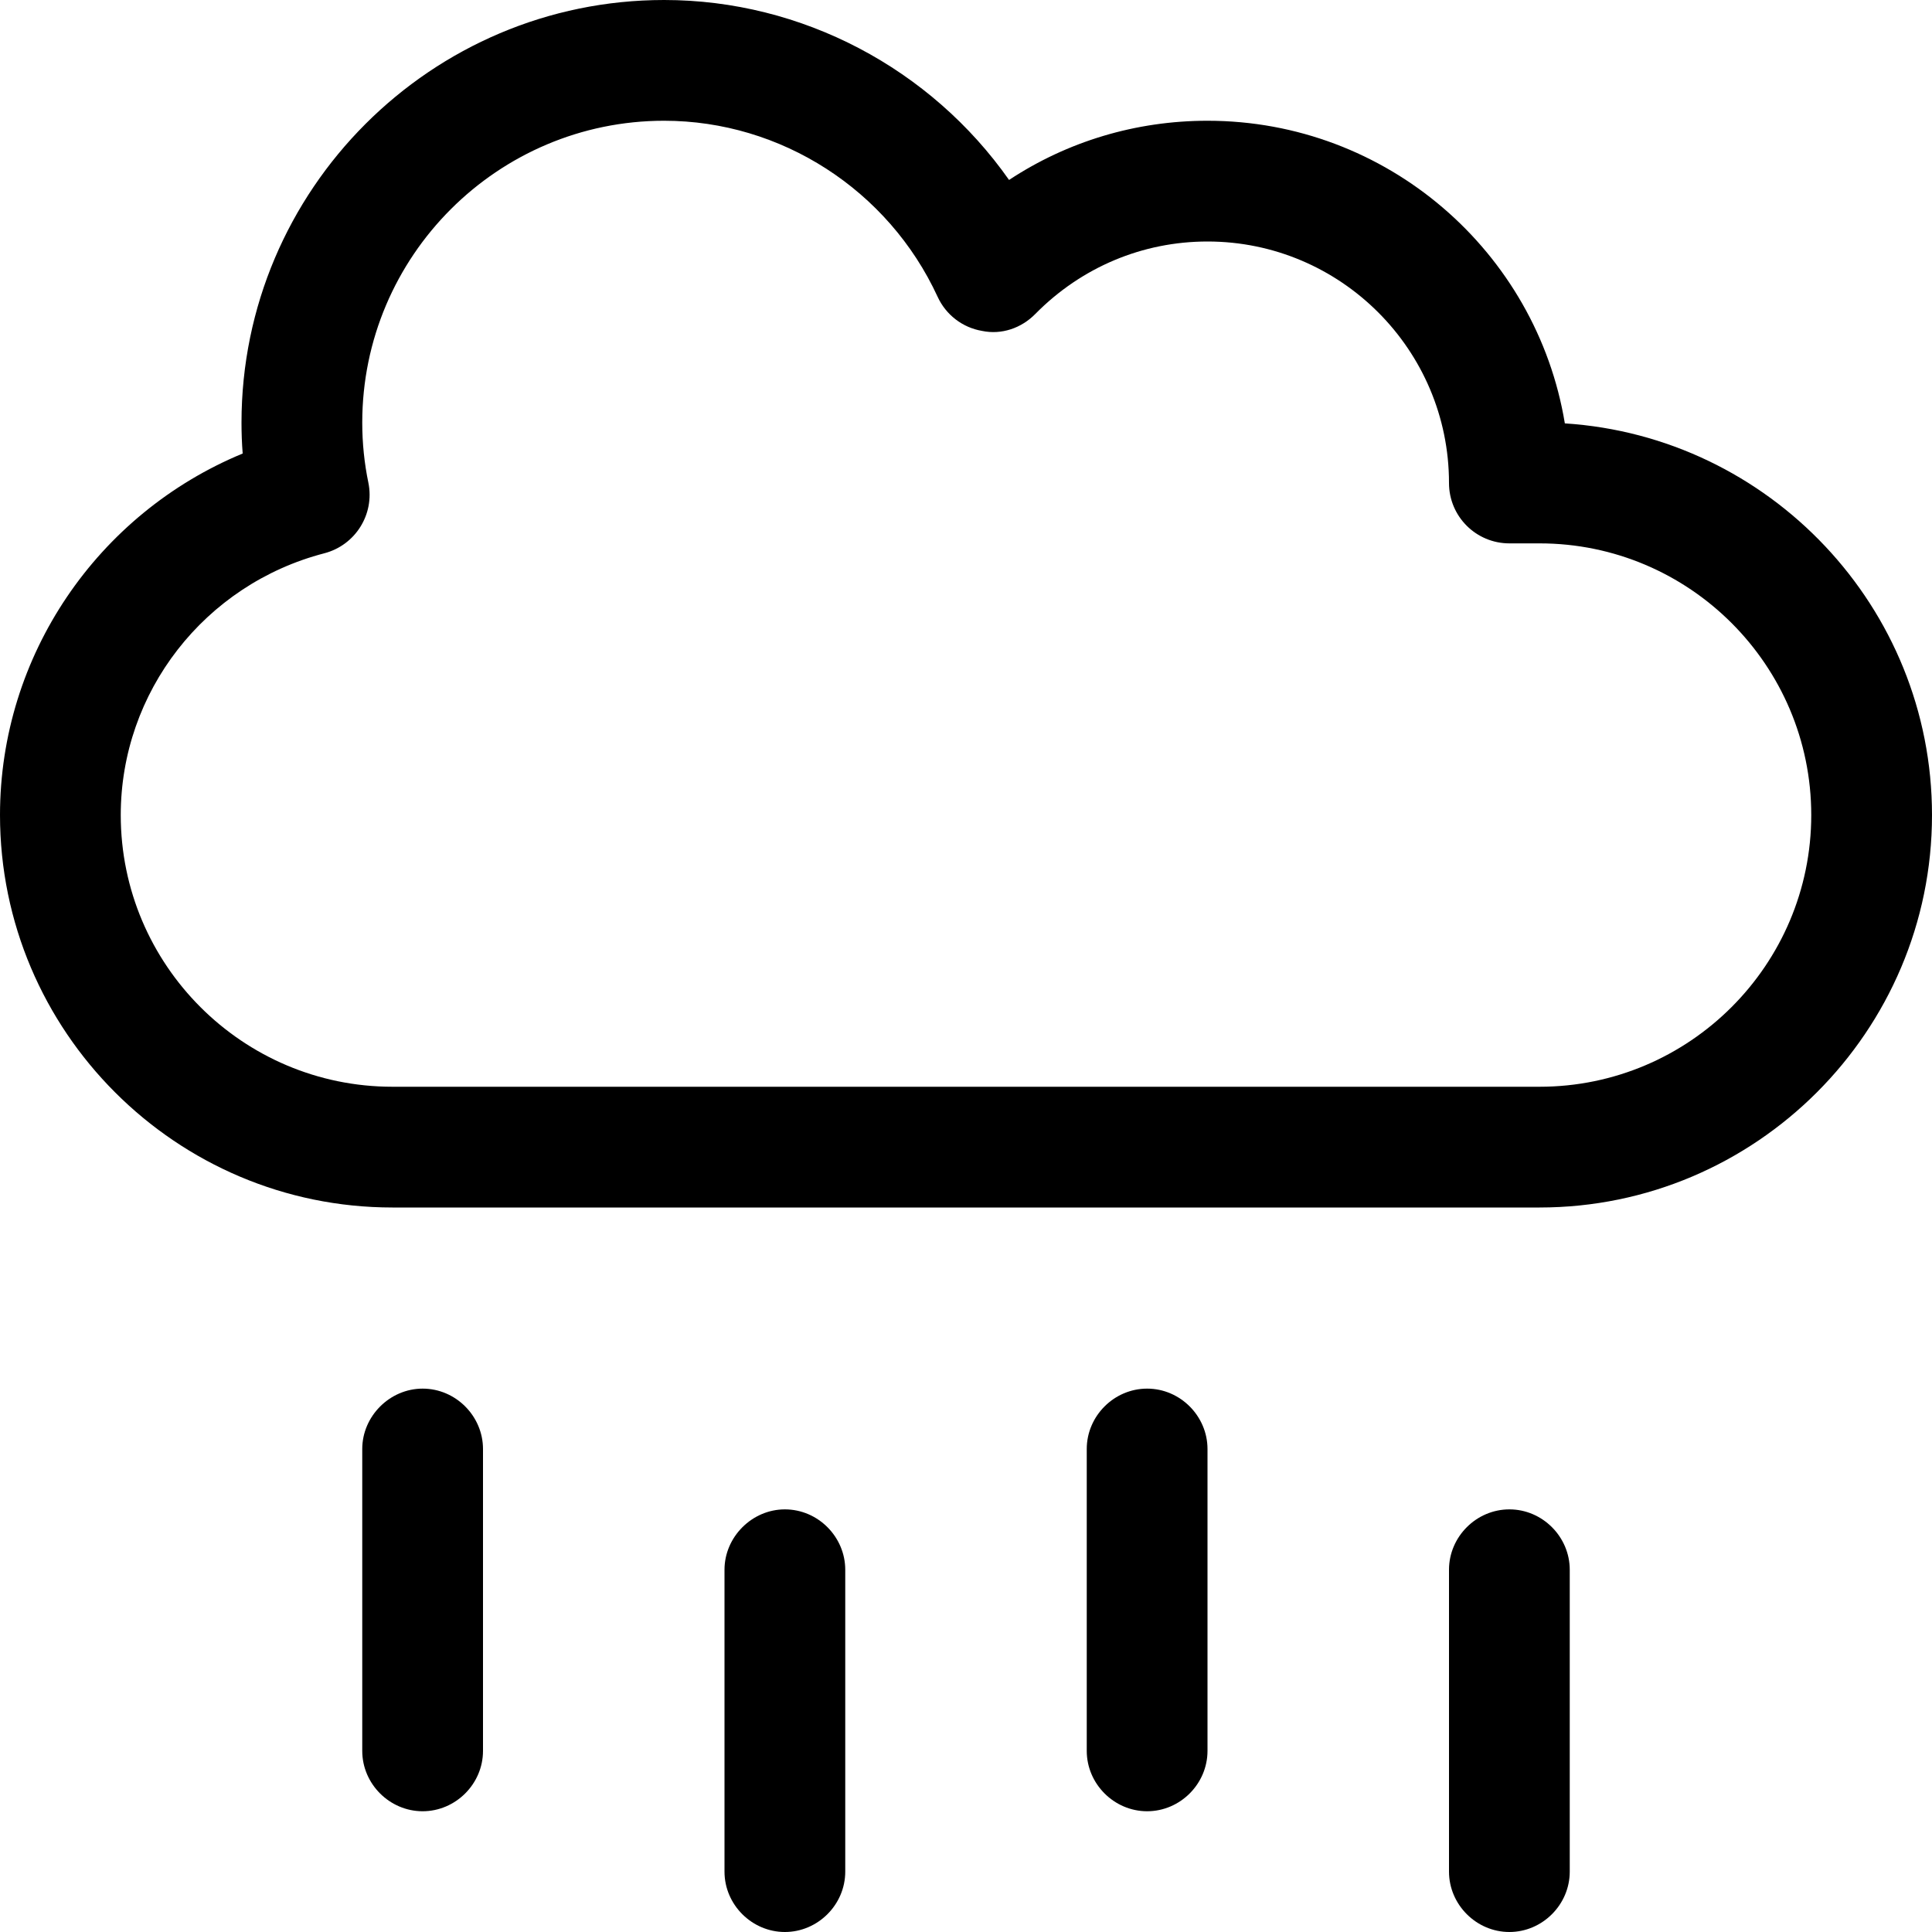 <svg xmlns="http://www.w3.org/2000/svg" viewBox="0 0 512 512"><!--! Font Awesome Pro 6.0.0-beta3 by @fontawesome - https://fontawesome.com License - https://fontawesome.com/license (Commercial License) Copyright 2021 Fonticons, Inc. --><path d="M112 368C103.3 368 96 375.3 96 384v80C96 472.8 103.3 480 112 480S128 472.8 128 464V384C128 375.3 120.8 368 112 368zM304 368c-8.75 0-16 7.25-16 16v80c0 8.75 7.25 16 16 16s16-7.25 16-16V384C320 375.3 312.8 368 304 368zM208 400C199.3 400 192 407.3 192 416v80C192 504.8 199.3 512 208 512S224 504.8 224 496V416C224 407.3 216.8 400 208 400zM400 400c-8.75 0-16 7.25-16 16v80c0 8.75 7.25 16 16 16s16-7.25 16-16V416C416 407.3 408.8 400 400 400zM414.7 112.2C407.2 66.75 367.6 32 320 32c-18.97 0-37.09 5.469-52.59 15.69C246.7 18.22 212.6 0 176 0C114.3 0 64 50.25 64 112c0 2.719 .094 5.438 .312 8.188C25.84 136.1 0 173.7 0 216C0 273.3 46.66 320 104 320h304C465.3 320 512 273.3 512 216C512 160.9 468.9 115.7 414.7 112.2zM408 288h-304C64.31 288 32 255.7 32 216c0-32.59 22.19-61.13 53.97-69.38c8.219-2.156 13.34-10.34 11.66-18.66C96.56 122.8 96 117.5 96 112C96 67.88 131.9 32 176 32c30.97 0 59.41 18.31 72.47 46.63c2.188 4.781 6.594 8.188 11.78 9.062c5.188 1.094 10.47-.75 14.16-4.531C286.6 70.81 302.8 64 320 64c35.28 0 64 28.72 64 64c0 8.844 7.156 16 16 16h8C447.7 144 480 176.3 480 216S447.7 288 408 288z"/></svg>